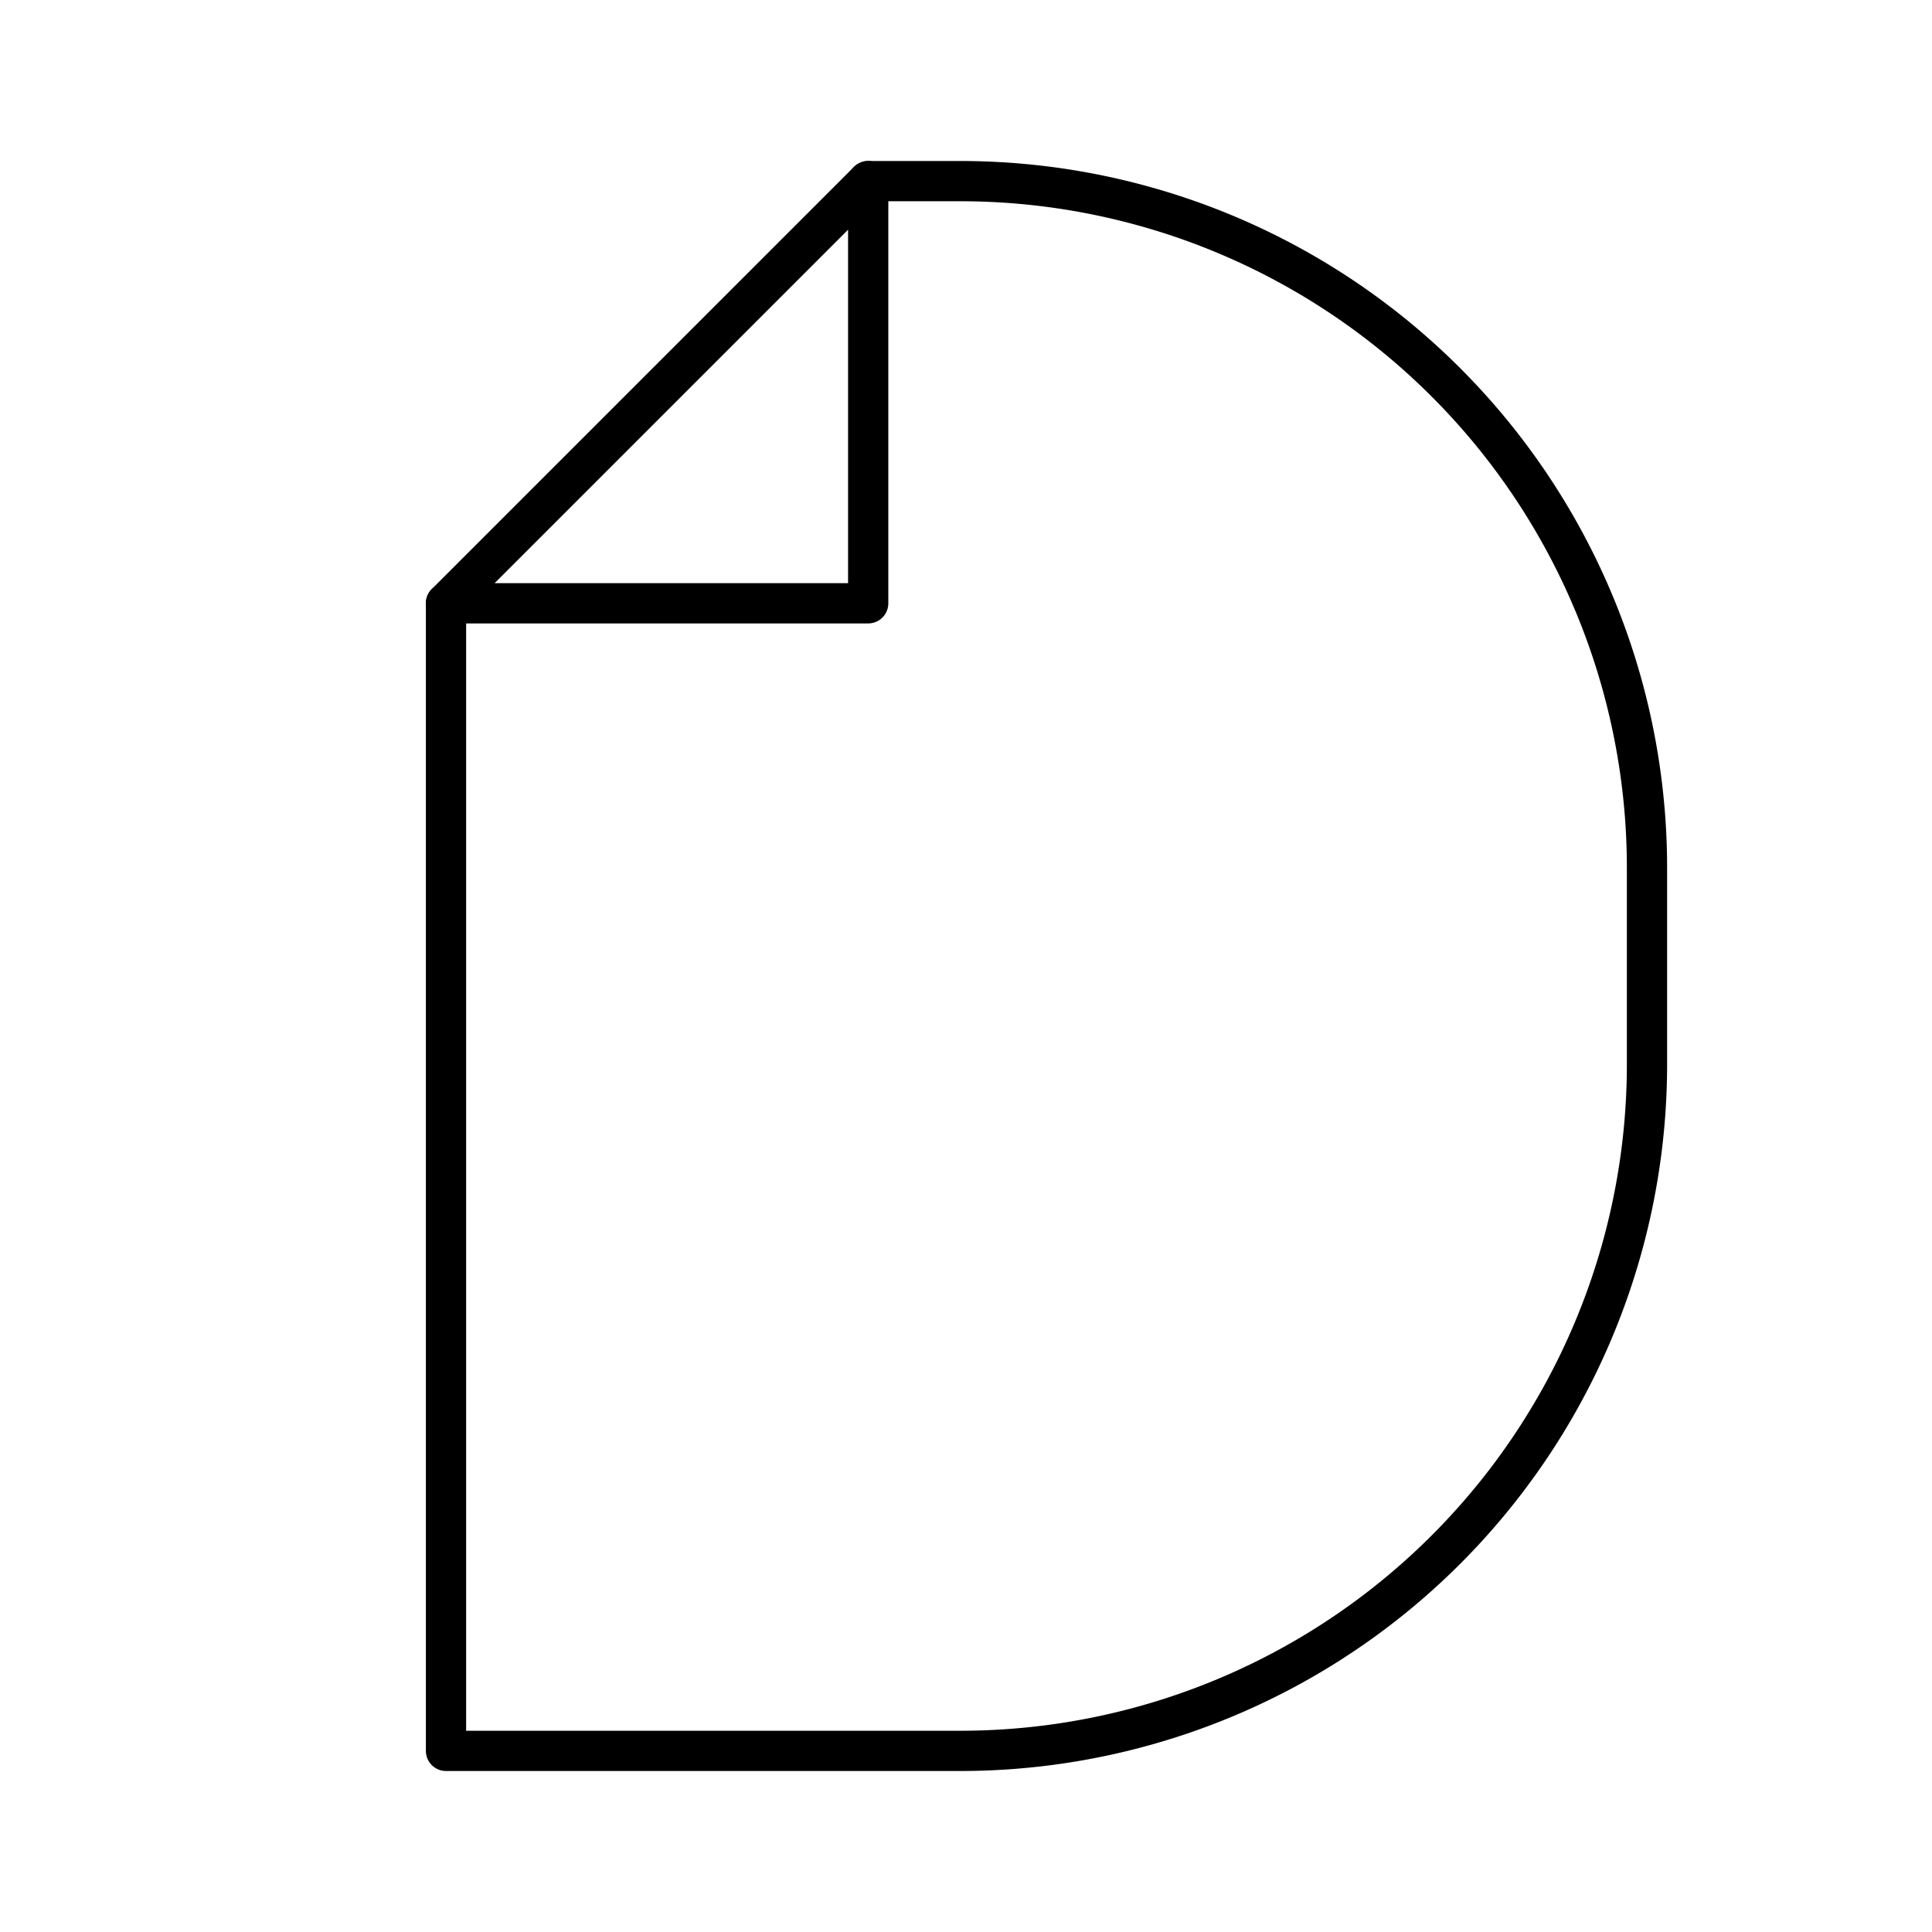 <?xml version="1.0" encoding="utf-8"?><!-- Скачано с сайта svg4.ru / Downloaded from svg4.ru -->
<svg width="800px" height="800px" viewBox="0 0 48 48" xmlns="http://www.w3.org/2000/svg"><defs><style>.a{fill:none;stroke:#000000;stroke-linecap:round;stroke-linejoin:round;}</style></defs><path class="a" d="M21.57,4.5h2.286A17.062,17.062,0,0,1,40.919,21.562v4.875A17.062,17.062,0,0,1,23.856,43.5H11.081V14.989"/><polygon class="a" points="21.57 4.5 21.57 14.989 11.081 14.989 21.57 4.5"/></svg>